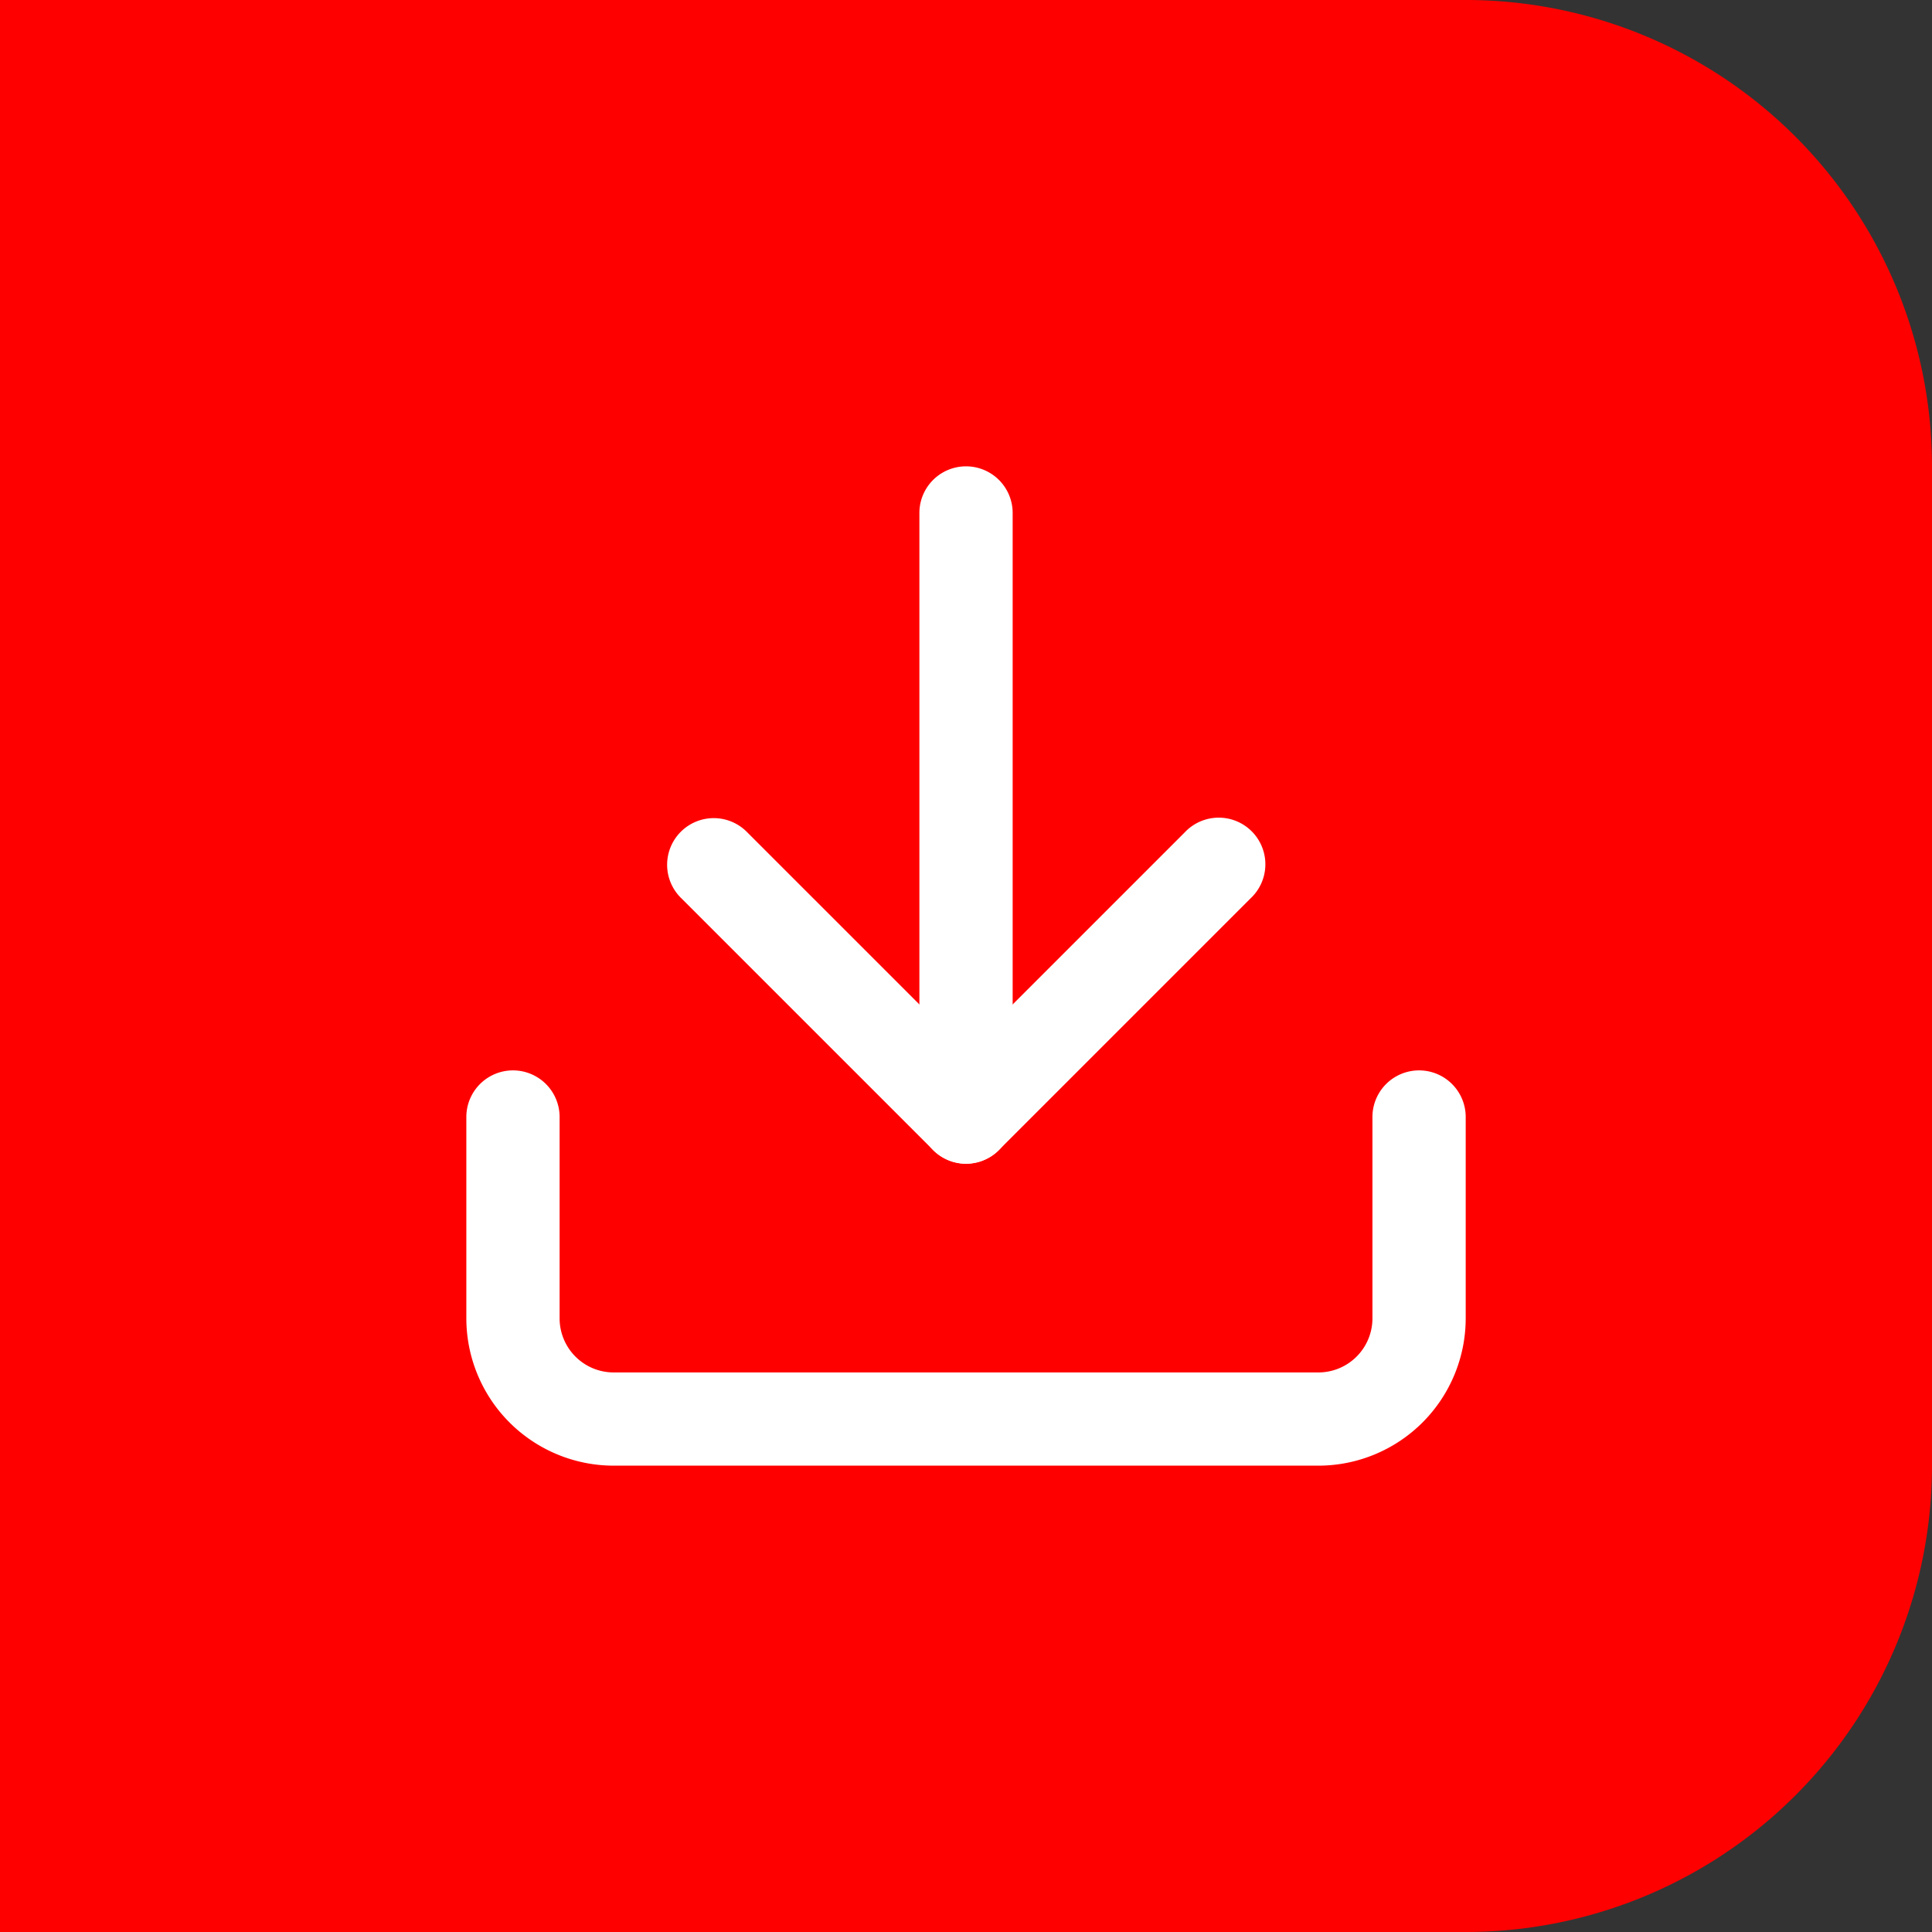 <svg xmlns="http://www.w3.org/2000/svg" width="41.429" height="41.429" viewBox="0 0 41.429 41.429">
  <rect x="0" y="0" width="41.429" height="41.429" fill="#333333" stroke="none"/>
  <g id="Raggruppa_8" data-name="Raggruppa 8" transform="translate(-1118.276 -714.402)">
    <path id="Rettangolo_11" data-name="Rettangolo 11" d="M0,0H31.429a10,10,0,0,1,10,10V31.429a10,10,0,0,1-10,10H0a0,0,0,0,1,0,0V0A0,0,0,0,1,0,0Z" transform="translate(1118.276 714.402)" fill="red"/>
    <g id="Icon_feather-download" data-name="Icon feather-download" transform="translate(1124.776 720.902)">
      <path id="Tracciato_26" data-name="Tracciato 26" d="M21.771,29.976H6.659A3.162,3.162,0,0,1,3.5,26.818V22.5a1,1,0,0,1,2,0v4.318a1.16,1.16,0,0,0,1.159,1.159H21.771a1.16,1.16,0,0,0,1.159-1.159V22.5a1,1,0,0,1,2,0v4.318A3.162,3.162,0,0,1,21.771,29.976Z" transform="translate(0 -5.047)" fill="#fff"/>
      <path id="Tracciato_27" data-name="Tracciato 27" d="M15.9,21.4a1,1,0,0,1-.707-.293l-5.4-5.4a1,1,0,1,1,1.414-1.414l4.69,4.69,4.69-4.69A1,1,0,1,1,22,15.707l-5.4,5.4A1,1,0,0,1,15.9,21.4Z" transform="translate(-1.682 -2.944)" fill="#fff"/>
      <path id="Tracciato_28" data-name="Tracciato 28" d="M18,18.453a1,1,0,0,1-1-1V4.5a1,1,0,0,1,2,0V17.453A1,1,0,0,1,18,18.453Z" transform="translate(-3.785)" fill="#fff"/>
    </g>
  </g>
</svg>
